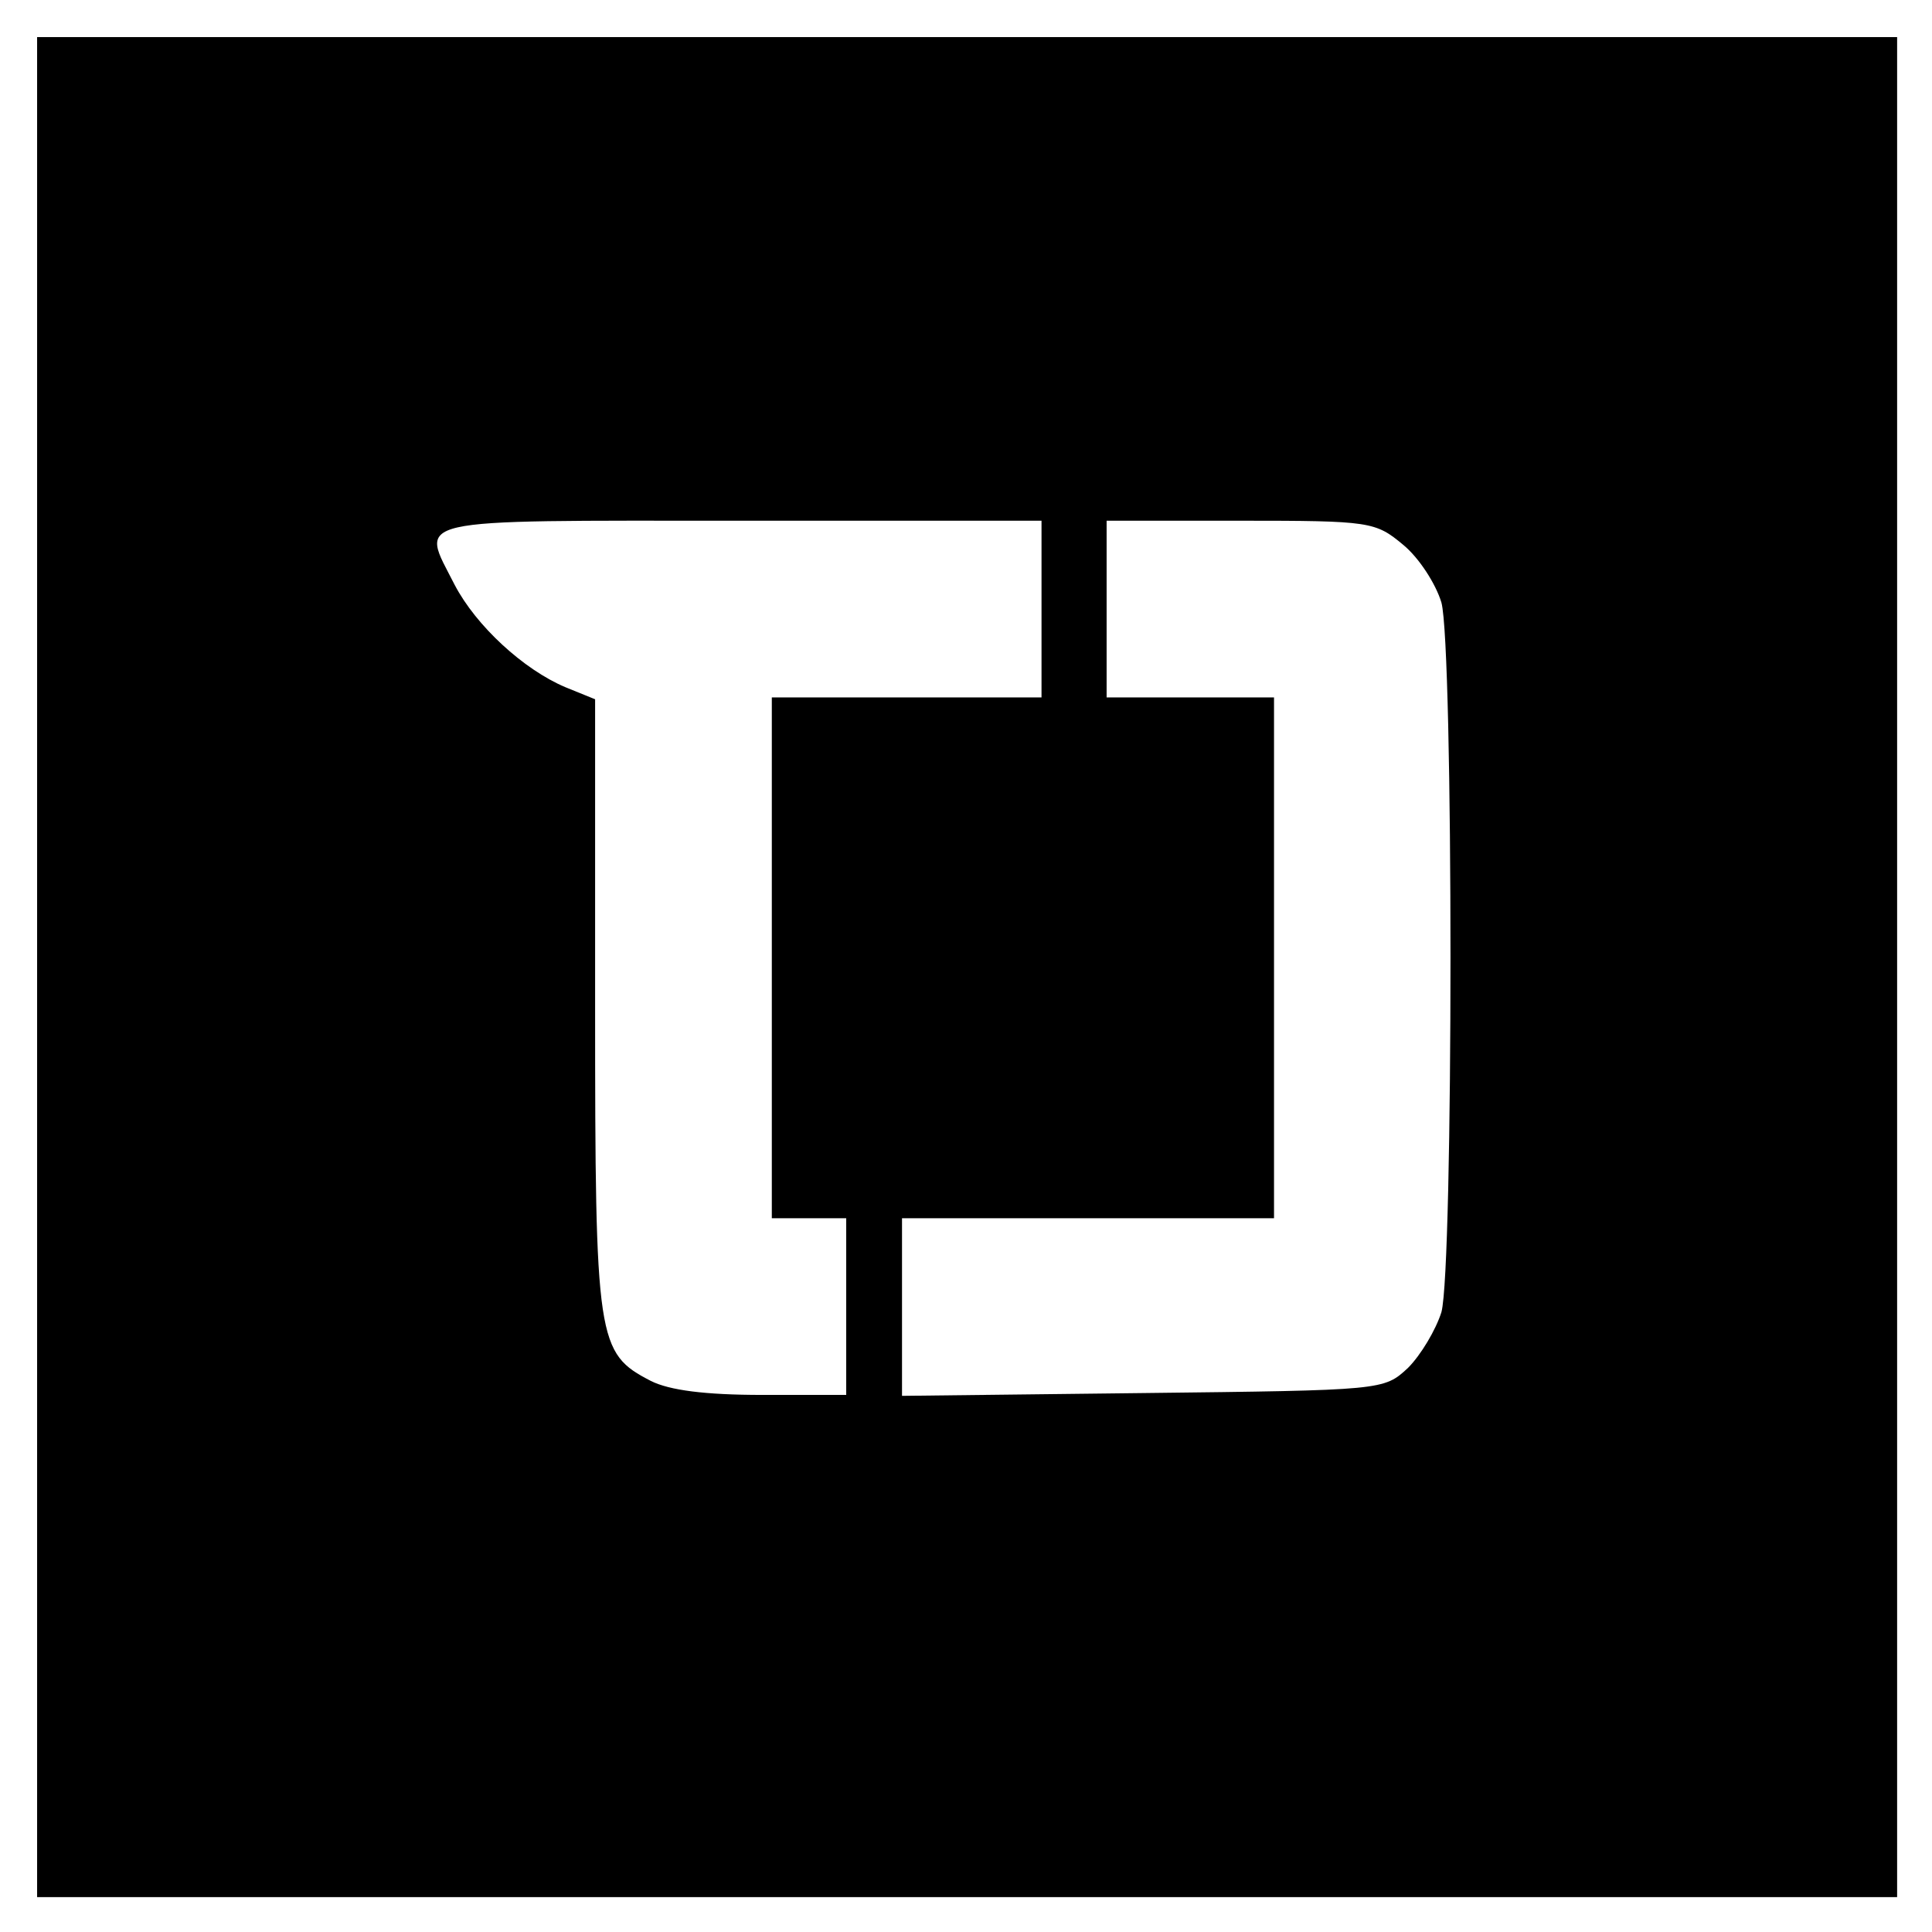 <svg xmlns="http://www.w3.org/2000/svg" role="img" viewBox="-3.99 -3.99 207.74 207.74"><title>Taubyte logo</title><path d="M0 100v100h200V0H0v100zm108-38.5V71H79v56h8v19h-9c-6.2 0-10-.5-12-1.5-5.8-3-6-4.2-6-40.3v-33l-3.2-1.3c-4.5-1.9-9.6-6.6-11.9-11-3.7-7.3-5.6-6.9 30.6-6.9H108v9.5zm38.9-6.9c1.7 1.4 3.5 4.2 4.1 6.2 1.3 4.8 1.3 71.5 0 76.3-.6 1.9-2.2 4.6-3.6 6-2.6 2.4-2.6 2.4-28.5 2.7l-25.9.3V127h40V71h-18V52h14.4c14 0 14.5.1 17.5 2.6z"/></svg>
